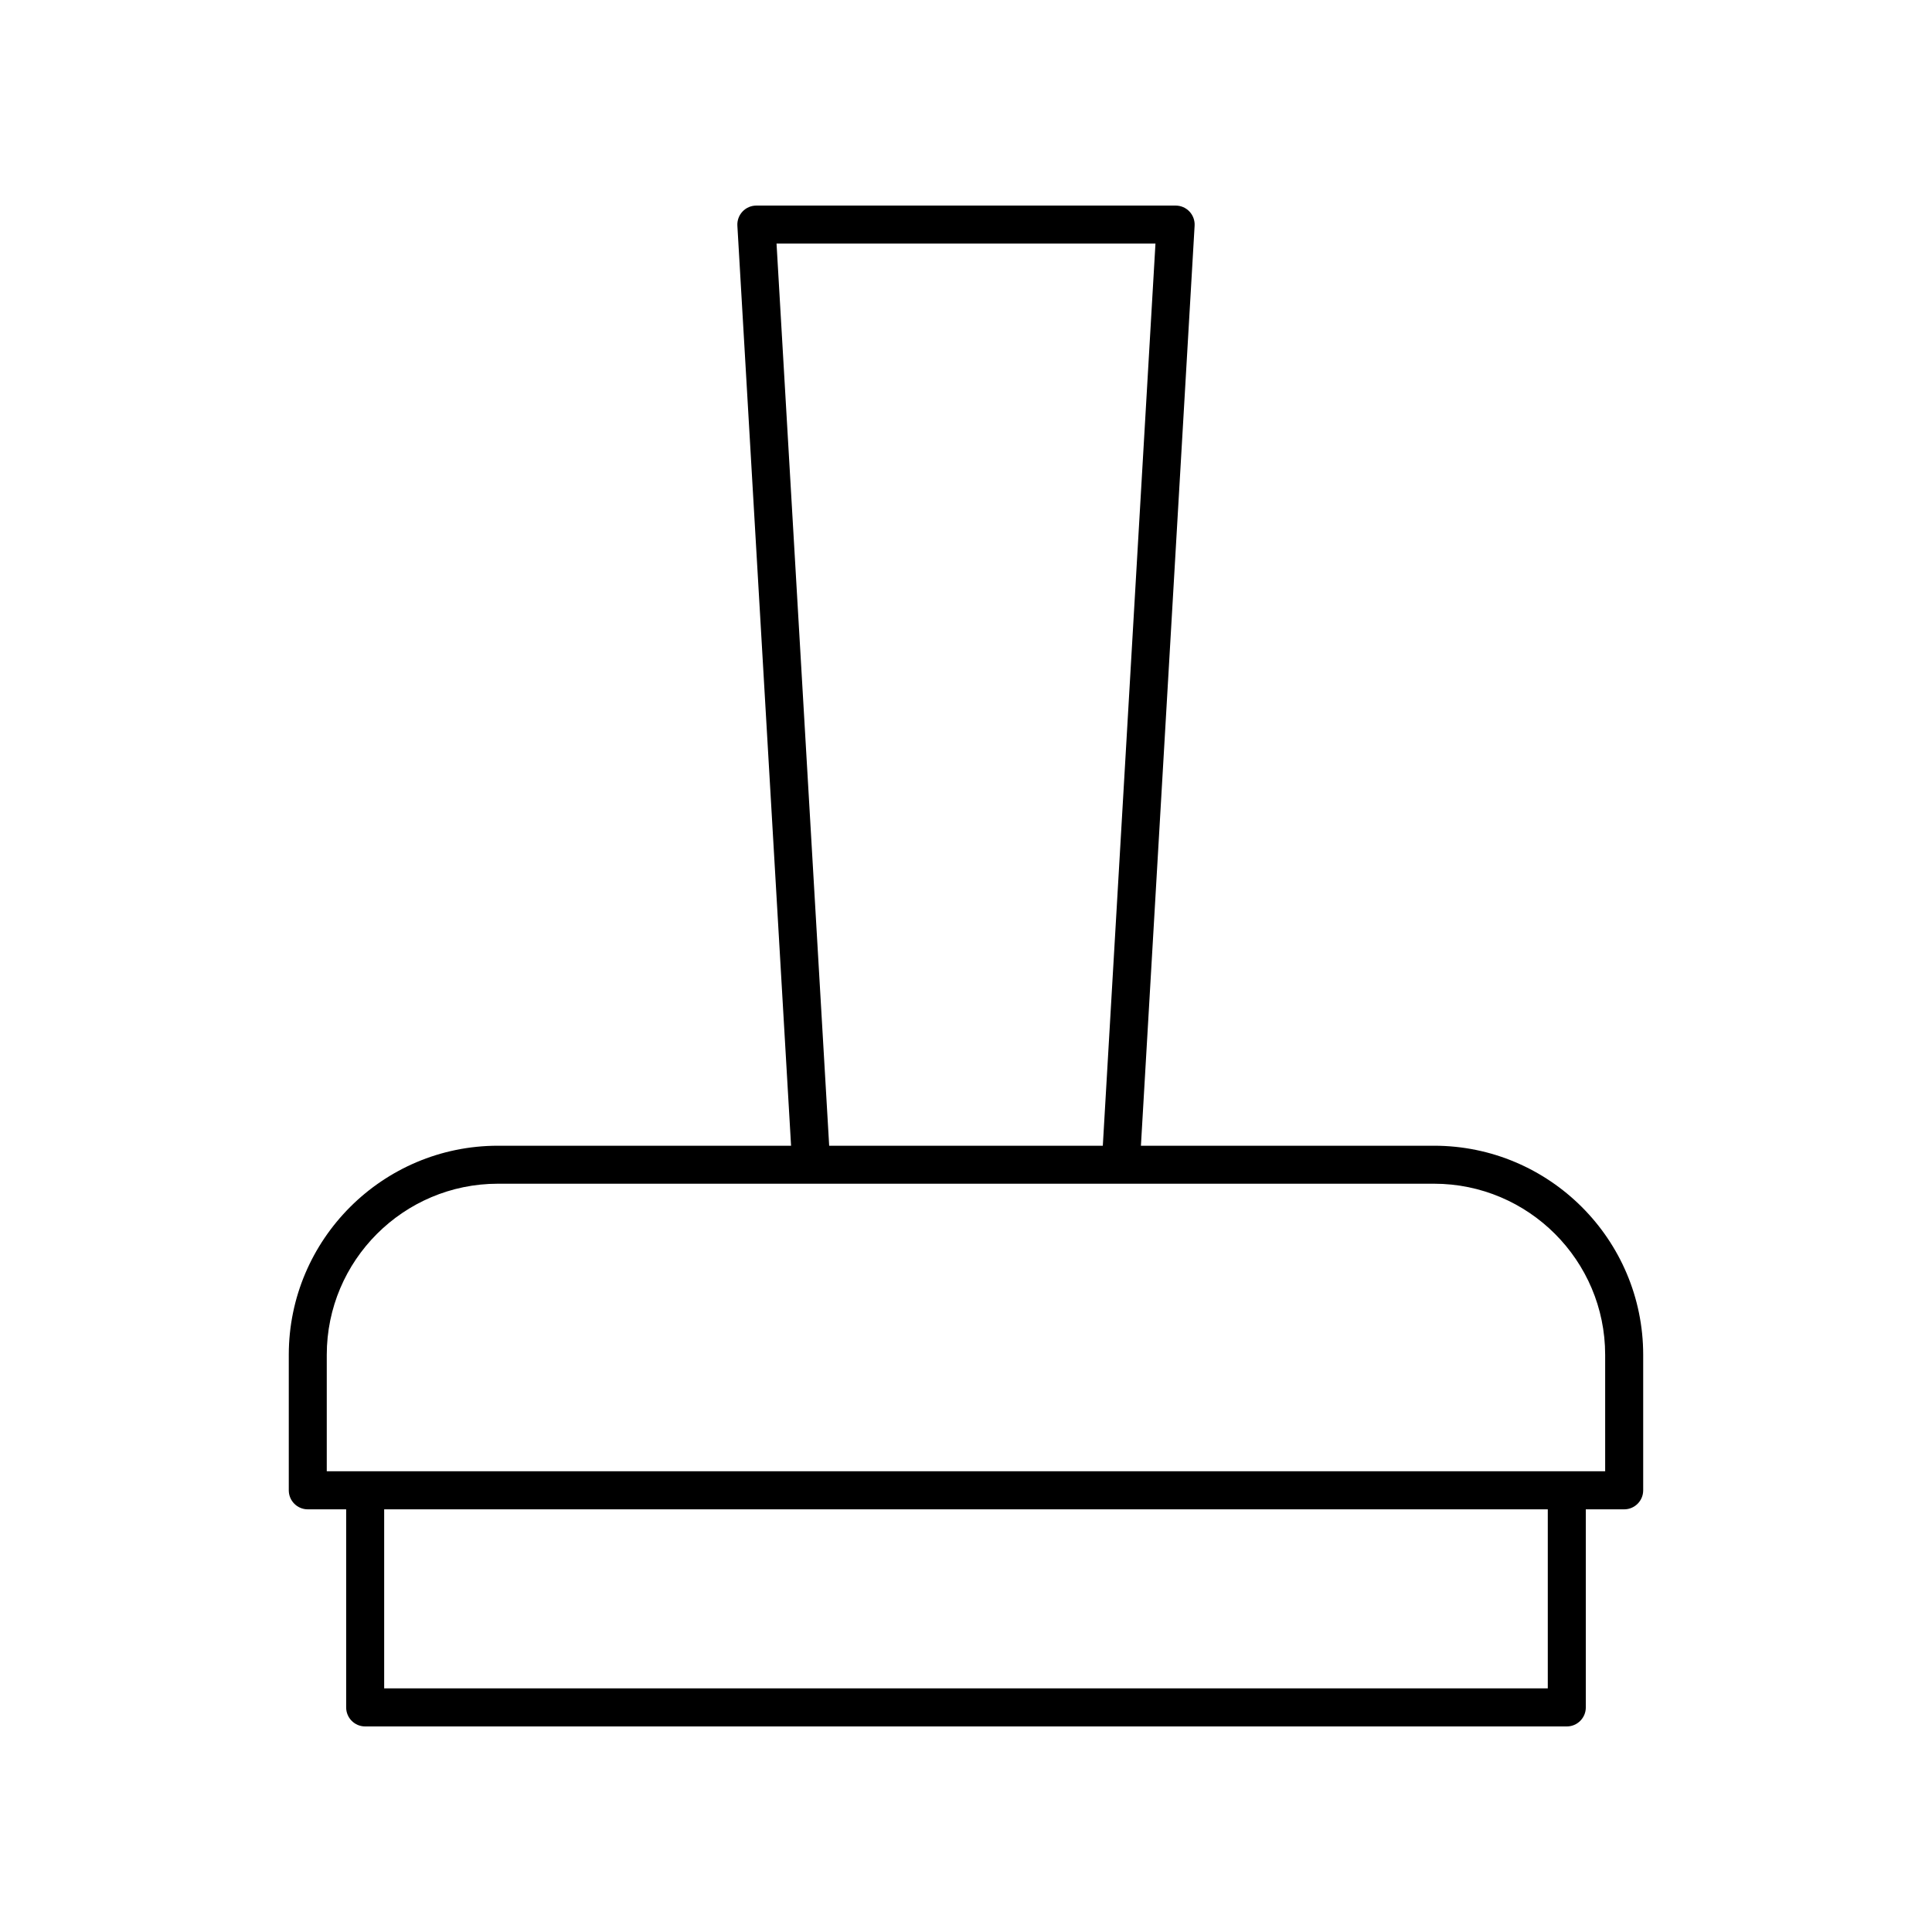 <?xml version="1.0" encoding="UTF-8"?>
<!-- Uploaded to: ICON Repo, www.iconrepo.com, Generator: ICON Repo Mixer Tools -->
<svg fill="#000000" width="800px" height="800px" version="1.1" viewBox="144 144 512 512" xmlns="http://www.w3.org/2000/svg">
 <path d="m524.05 447.63h-77.695l14.23-243.82c0.078-1.387-0.414-2.746-1.367-3.754-0.949-1.008-2.277-1.578-3.664-1.578h-111.11c-1.387 0-2.715 0.57-3.664 1.578-0.953 1.008-1.445 2.367-1.367 3.754l14.23 243.82h-77.695c-30.559 0-55.418 24.859-55.418 55.418v35.902c0 2.785 2.254 5.039 5.039 5.039h10.168v52.496c0 2.785 2.254 5.039 5.039 5.039h318.44c2.781 0 5.039-2.254 5.039-5.039v-52.496h10.168c2.781 0 5.039-2.254 5.039-5.039v-35.902c0-30.559-24.859-55.418-55.418-55.418zm-174.26-239.08h100.42l-13.953 239.08h-72.516zm204.39 382.89h-308.37v-47.457h308.37zm15.207-57.535h-338.79v-30.863c0-25.004 20.344-45.344 45.344-45.344h248.1c25 0 45.344 20.34 45.344 45.344z"/>
</svg>